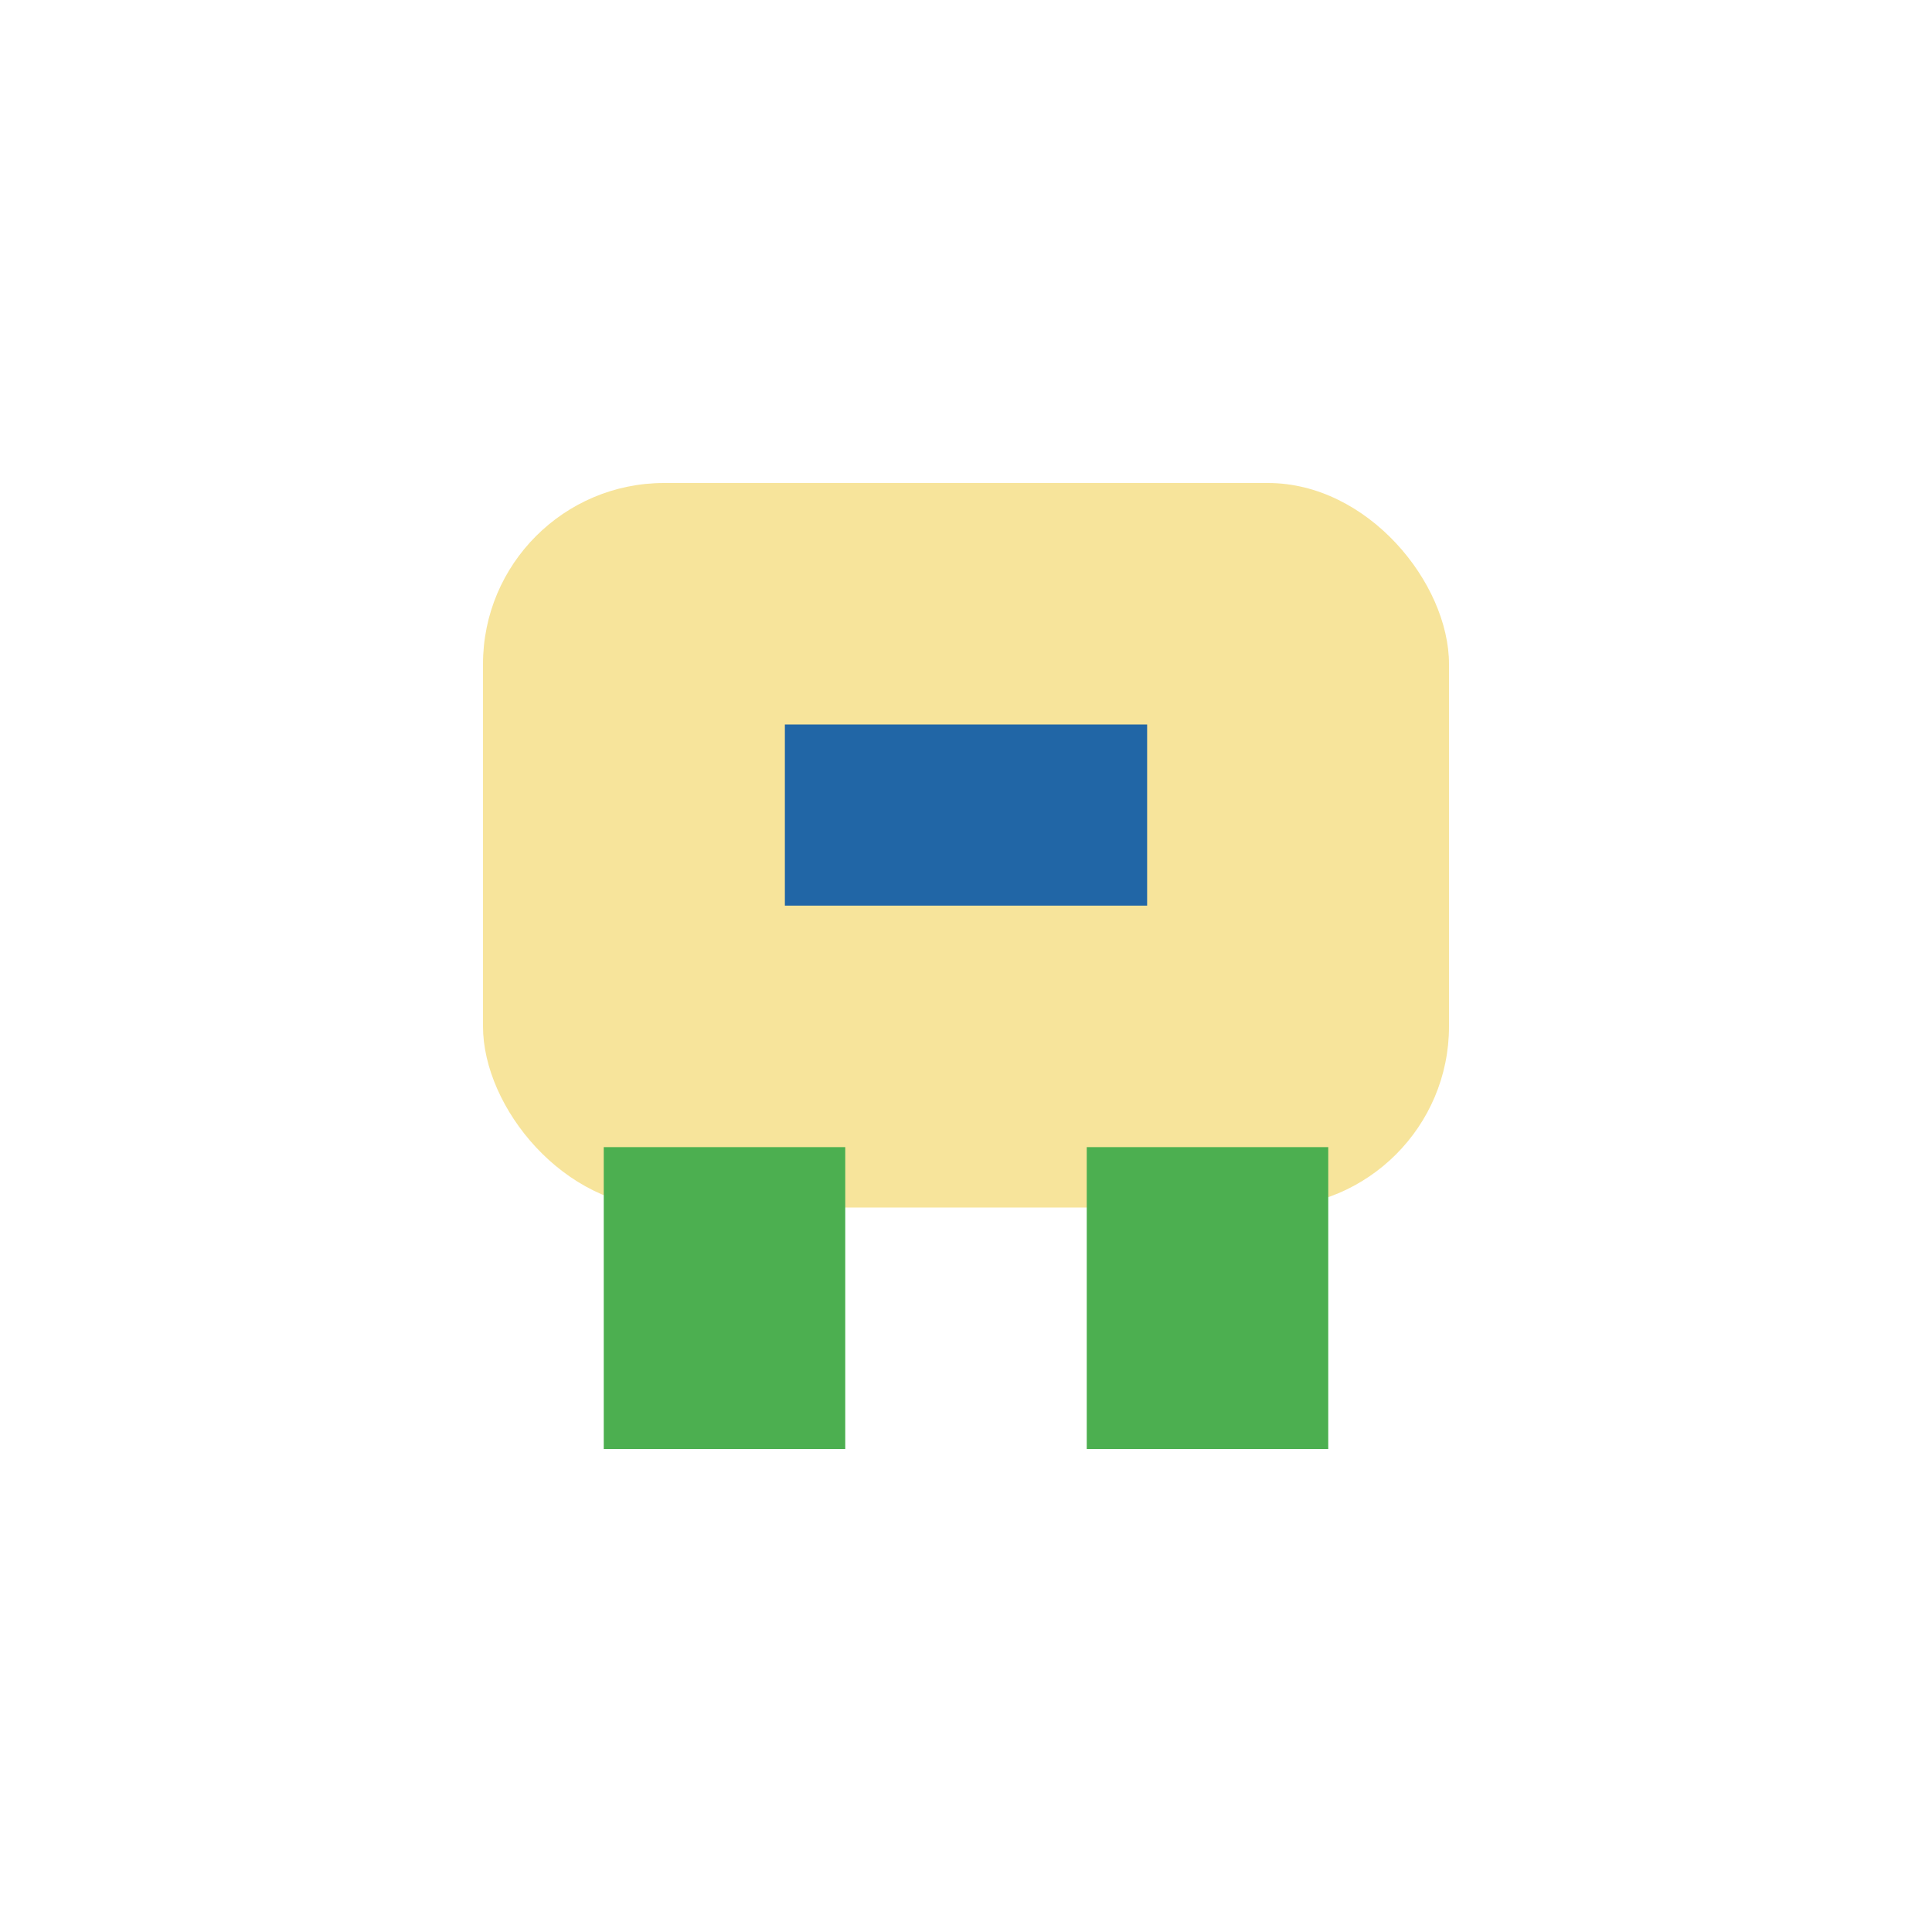 <?xml version="1.0" encoding="UTF-8"?>
<svg xmlns="http://www.w3.org/2000/svg" width="32" height="32" viewBox="0 0 32 32"><rect x="8" y="8" width="16" height="12" rx="3" fill="#F7E49B"/><rect x="10" y="19" width="4" height="5" fill="#4CAF50"/><rect x="18" y="19" width="4" height="5" fill="#4CAF50"/><rect x="13" y="12" width="6" height="3" fill="#2166A6"/></svg>